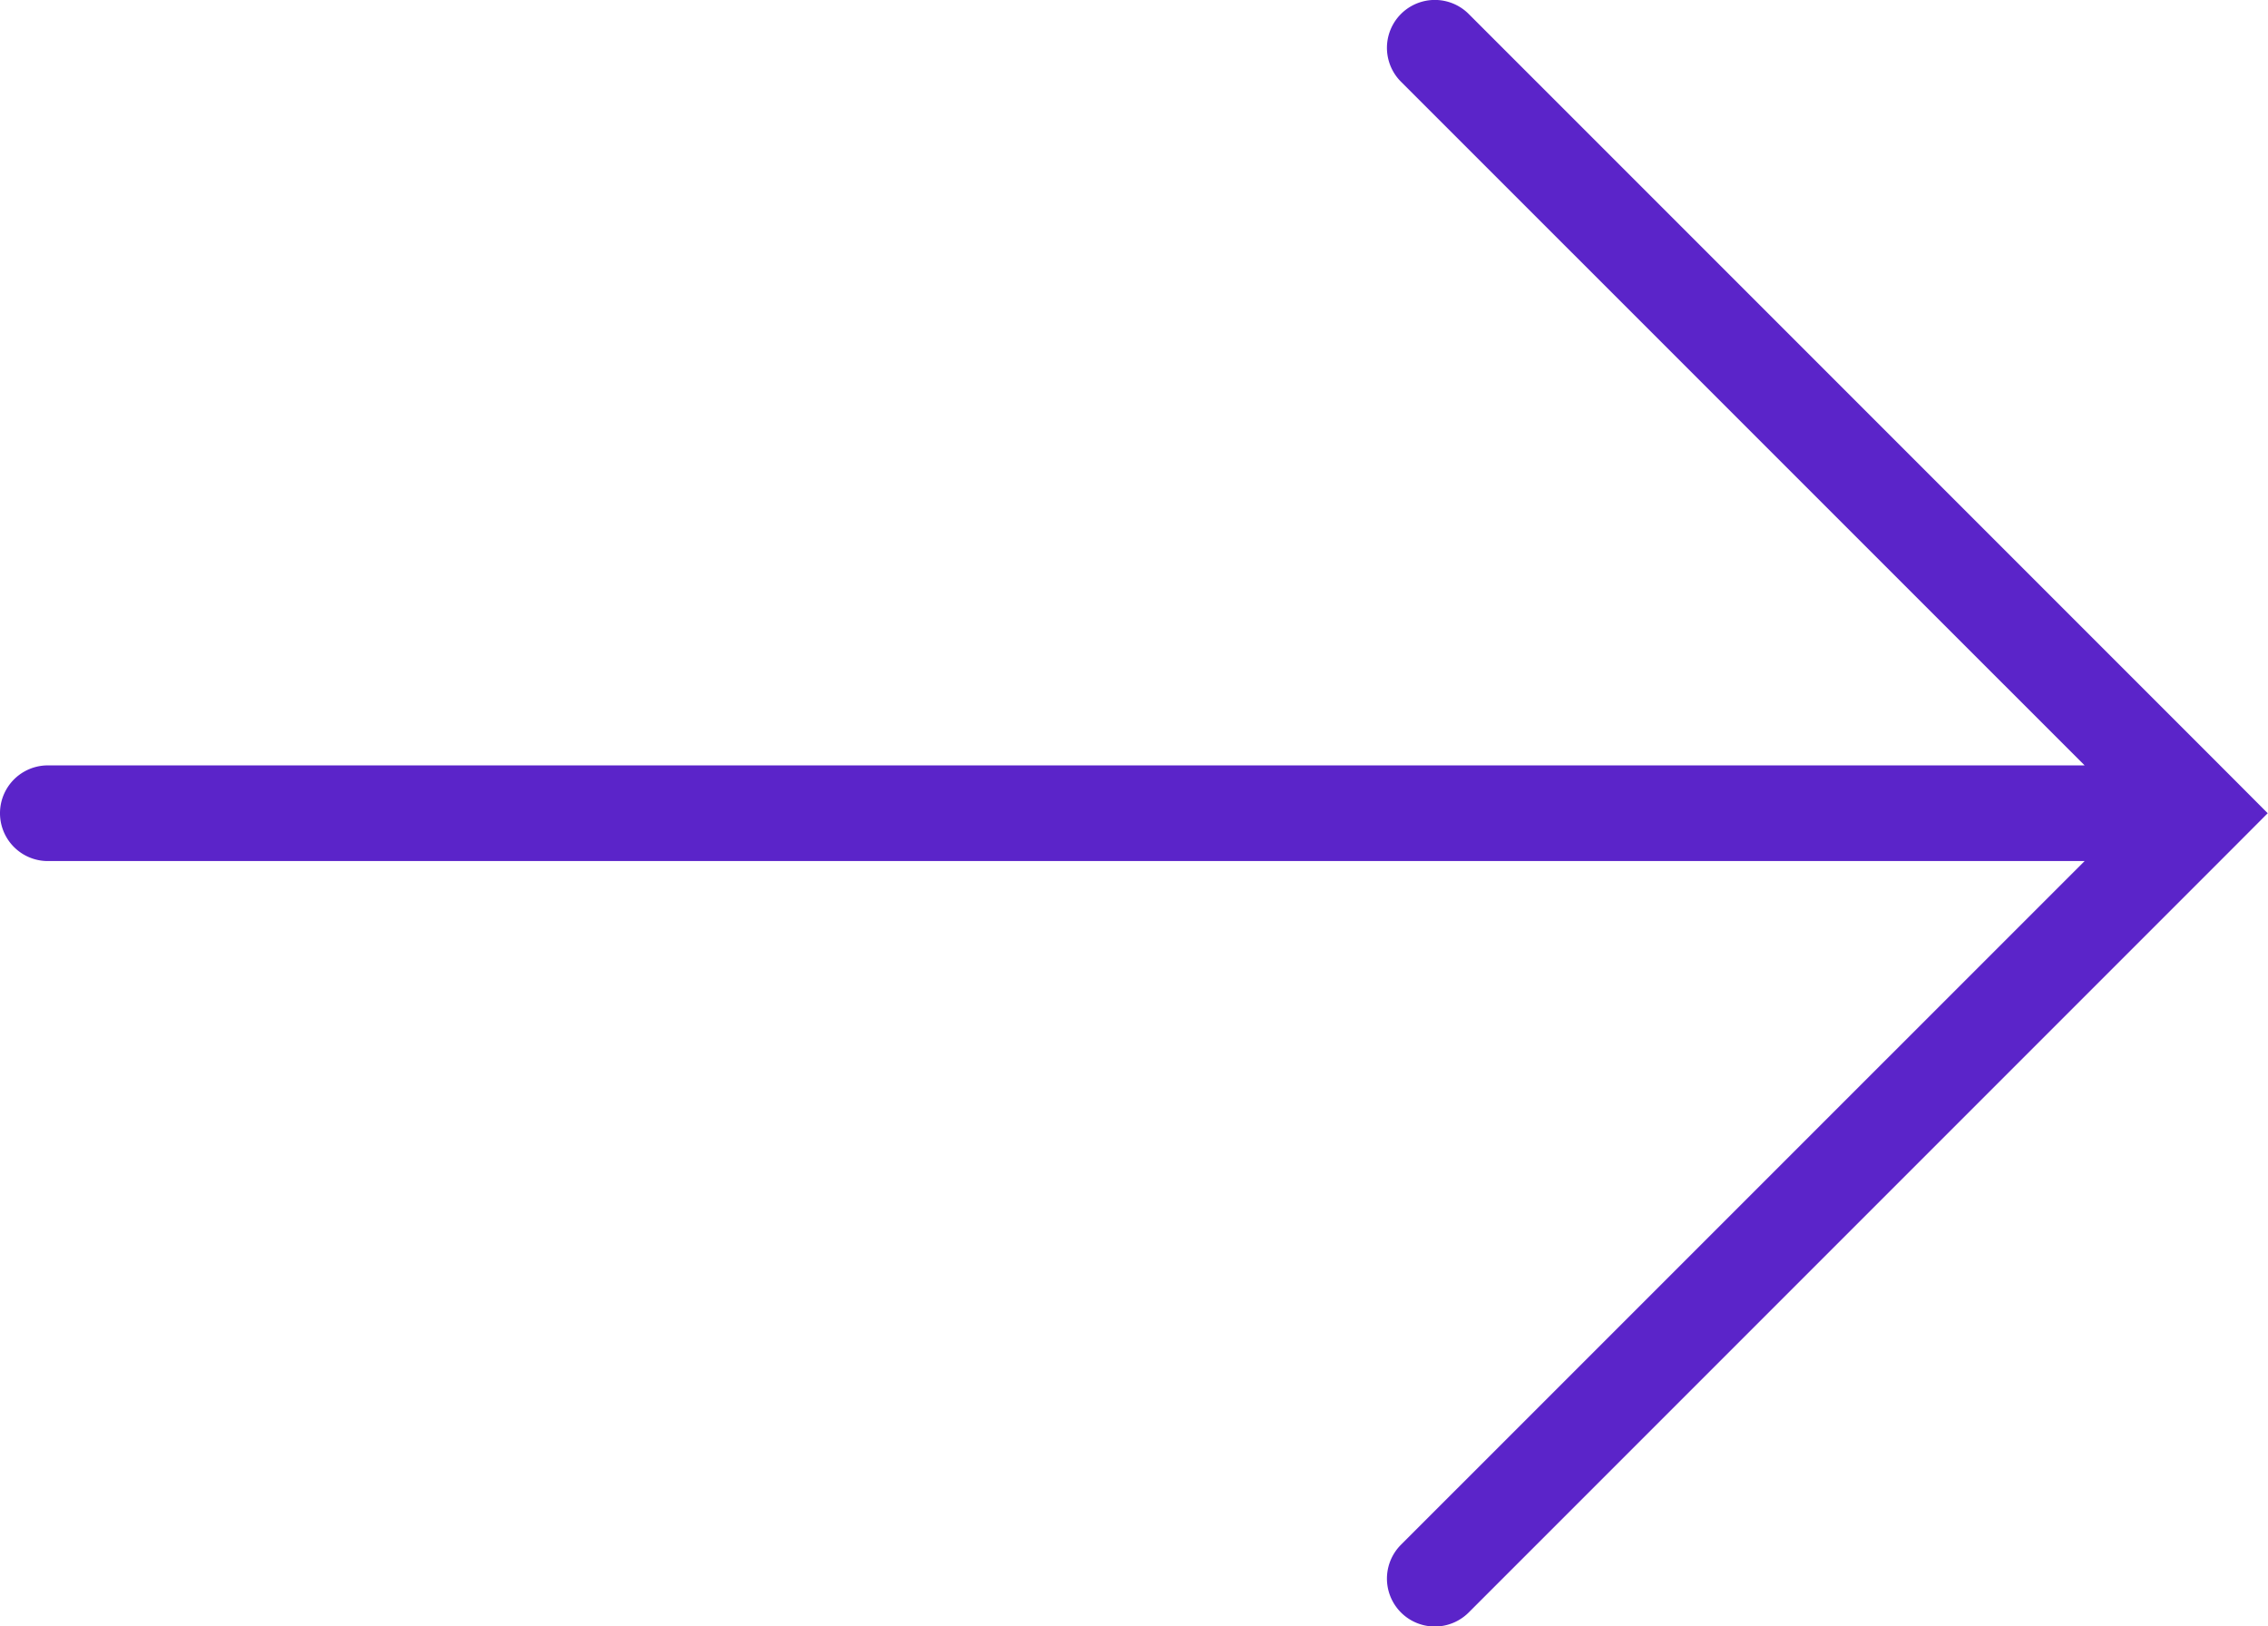 <svg xmlns='http://www.w3.org/2000/svg' fill='none' viewBox='0 3.5 23.71 17'>
    <path fill='#5B24C9' fill-rule='evenodd'
        d='M15.354 3.646a.5.5 0 0 0-.708.708l7.147 7.146H.5a.5.5 0 0 0 0 1h21.293l-7.147 7.146a.5.5 0 0 0 .708.708l8-8 .353-.354-.353-.354-8-8Z'
        clip-rule='evenodd' />
</svg>